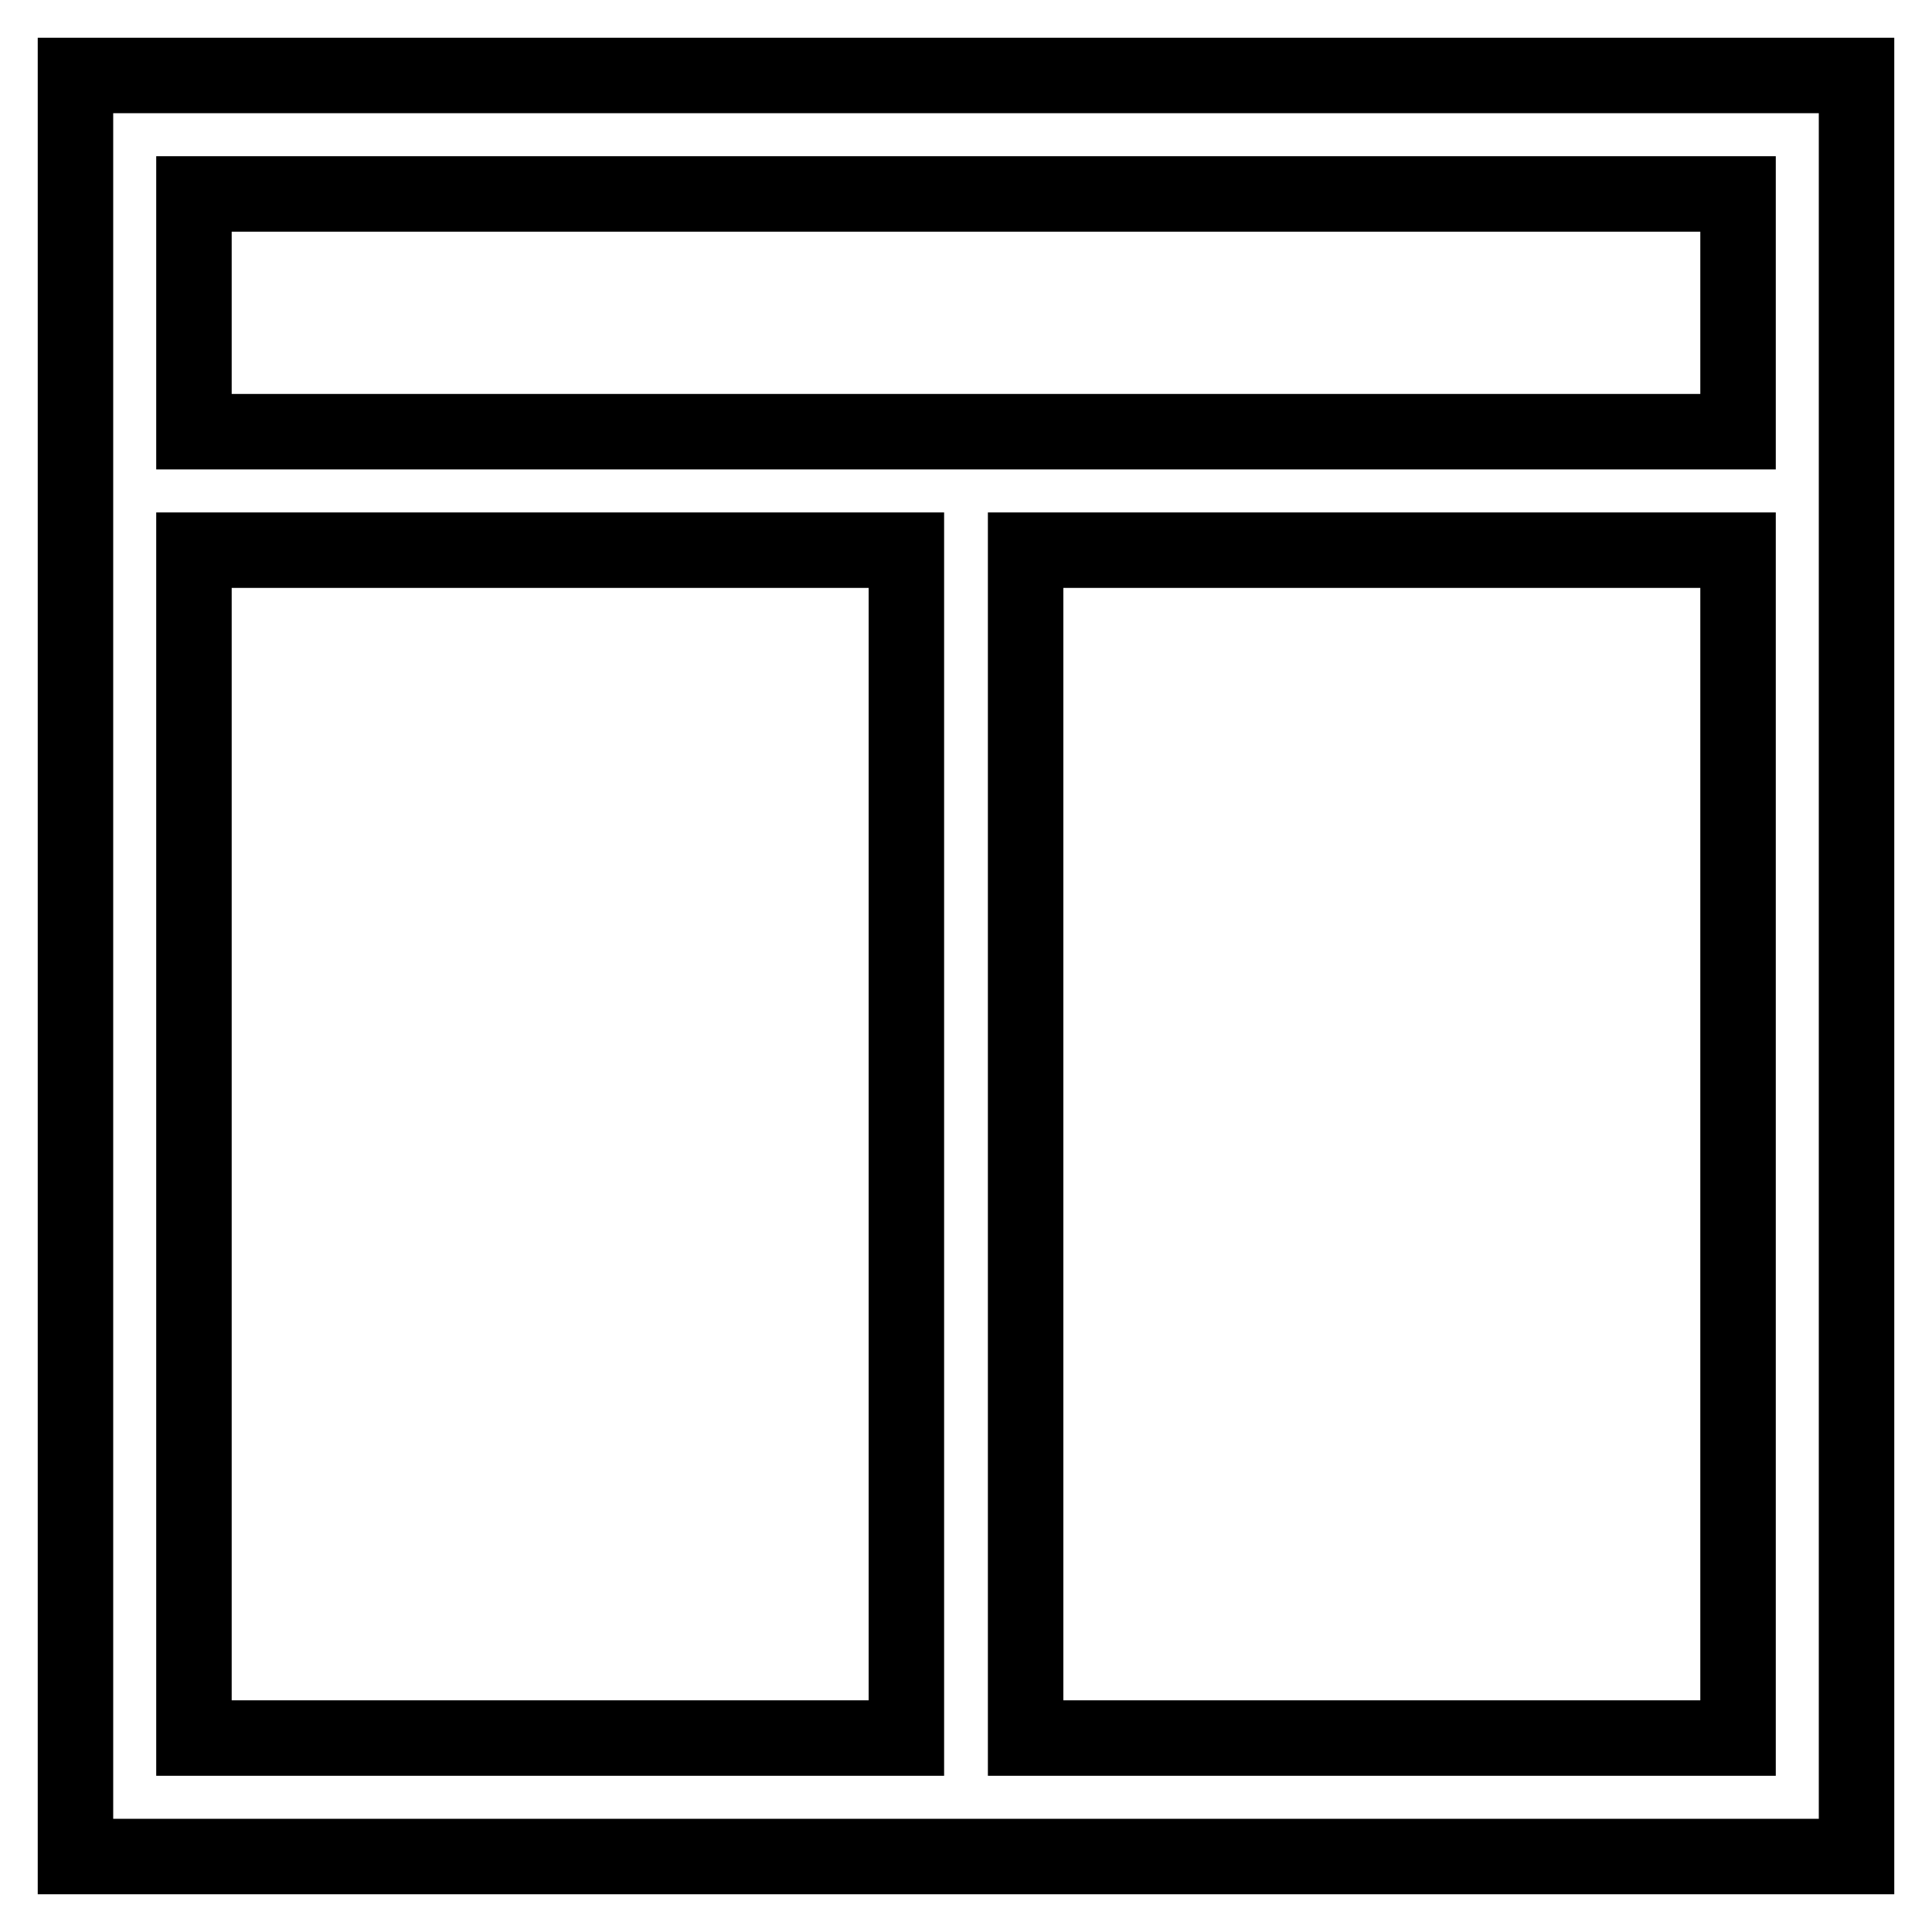 <?xml version="1.0" encoding="utf-8"?>
<!-- Svg Vector Icons : http://www.onlinewebfonts.com/icon -->
<!DOCTYPE svg PUBLIC "-//W3C//DTD SVG 1.1//EN" "http://www.w3.org/Graphics/SVG/1.1/DTD/svg11.dtd">
<svg version="1.1" xmlns="http://www.w3.org/2000/svg" xmlns:xlink="http://www.w3.org/1999/xlink" x="0px" y="0px" viewBox="0 0 256 256" enable-background="new 0 0 256 256" xml:space="preserve">
<g><g><g><path stroke-width="10" fill-opacity="0" stroke="#000000"  d="M10,128v118h118h118V128V10H128H10V128z M230.3,41.5v15.7H128H25.7V41.5V25.7H128h102.3V41.5z M120.1,151.6v78.7H72.9H25.7v-78.7V72.9h47.2h47.2V151.6z M230.3,151.6v78.7h-47.2h-47.2v-78.7V72.9h47.2h47.2V151.6z"/></g></g></g>
</svg>